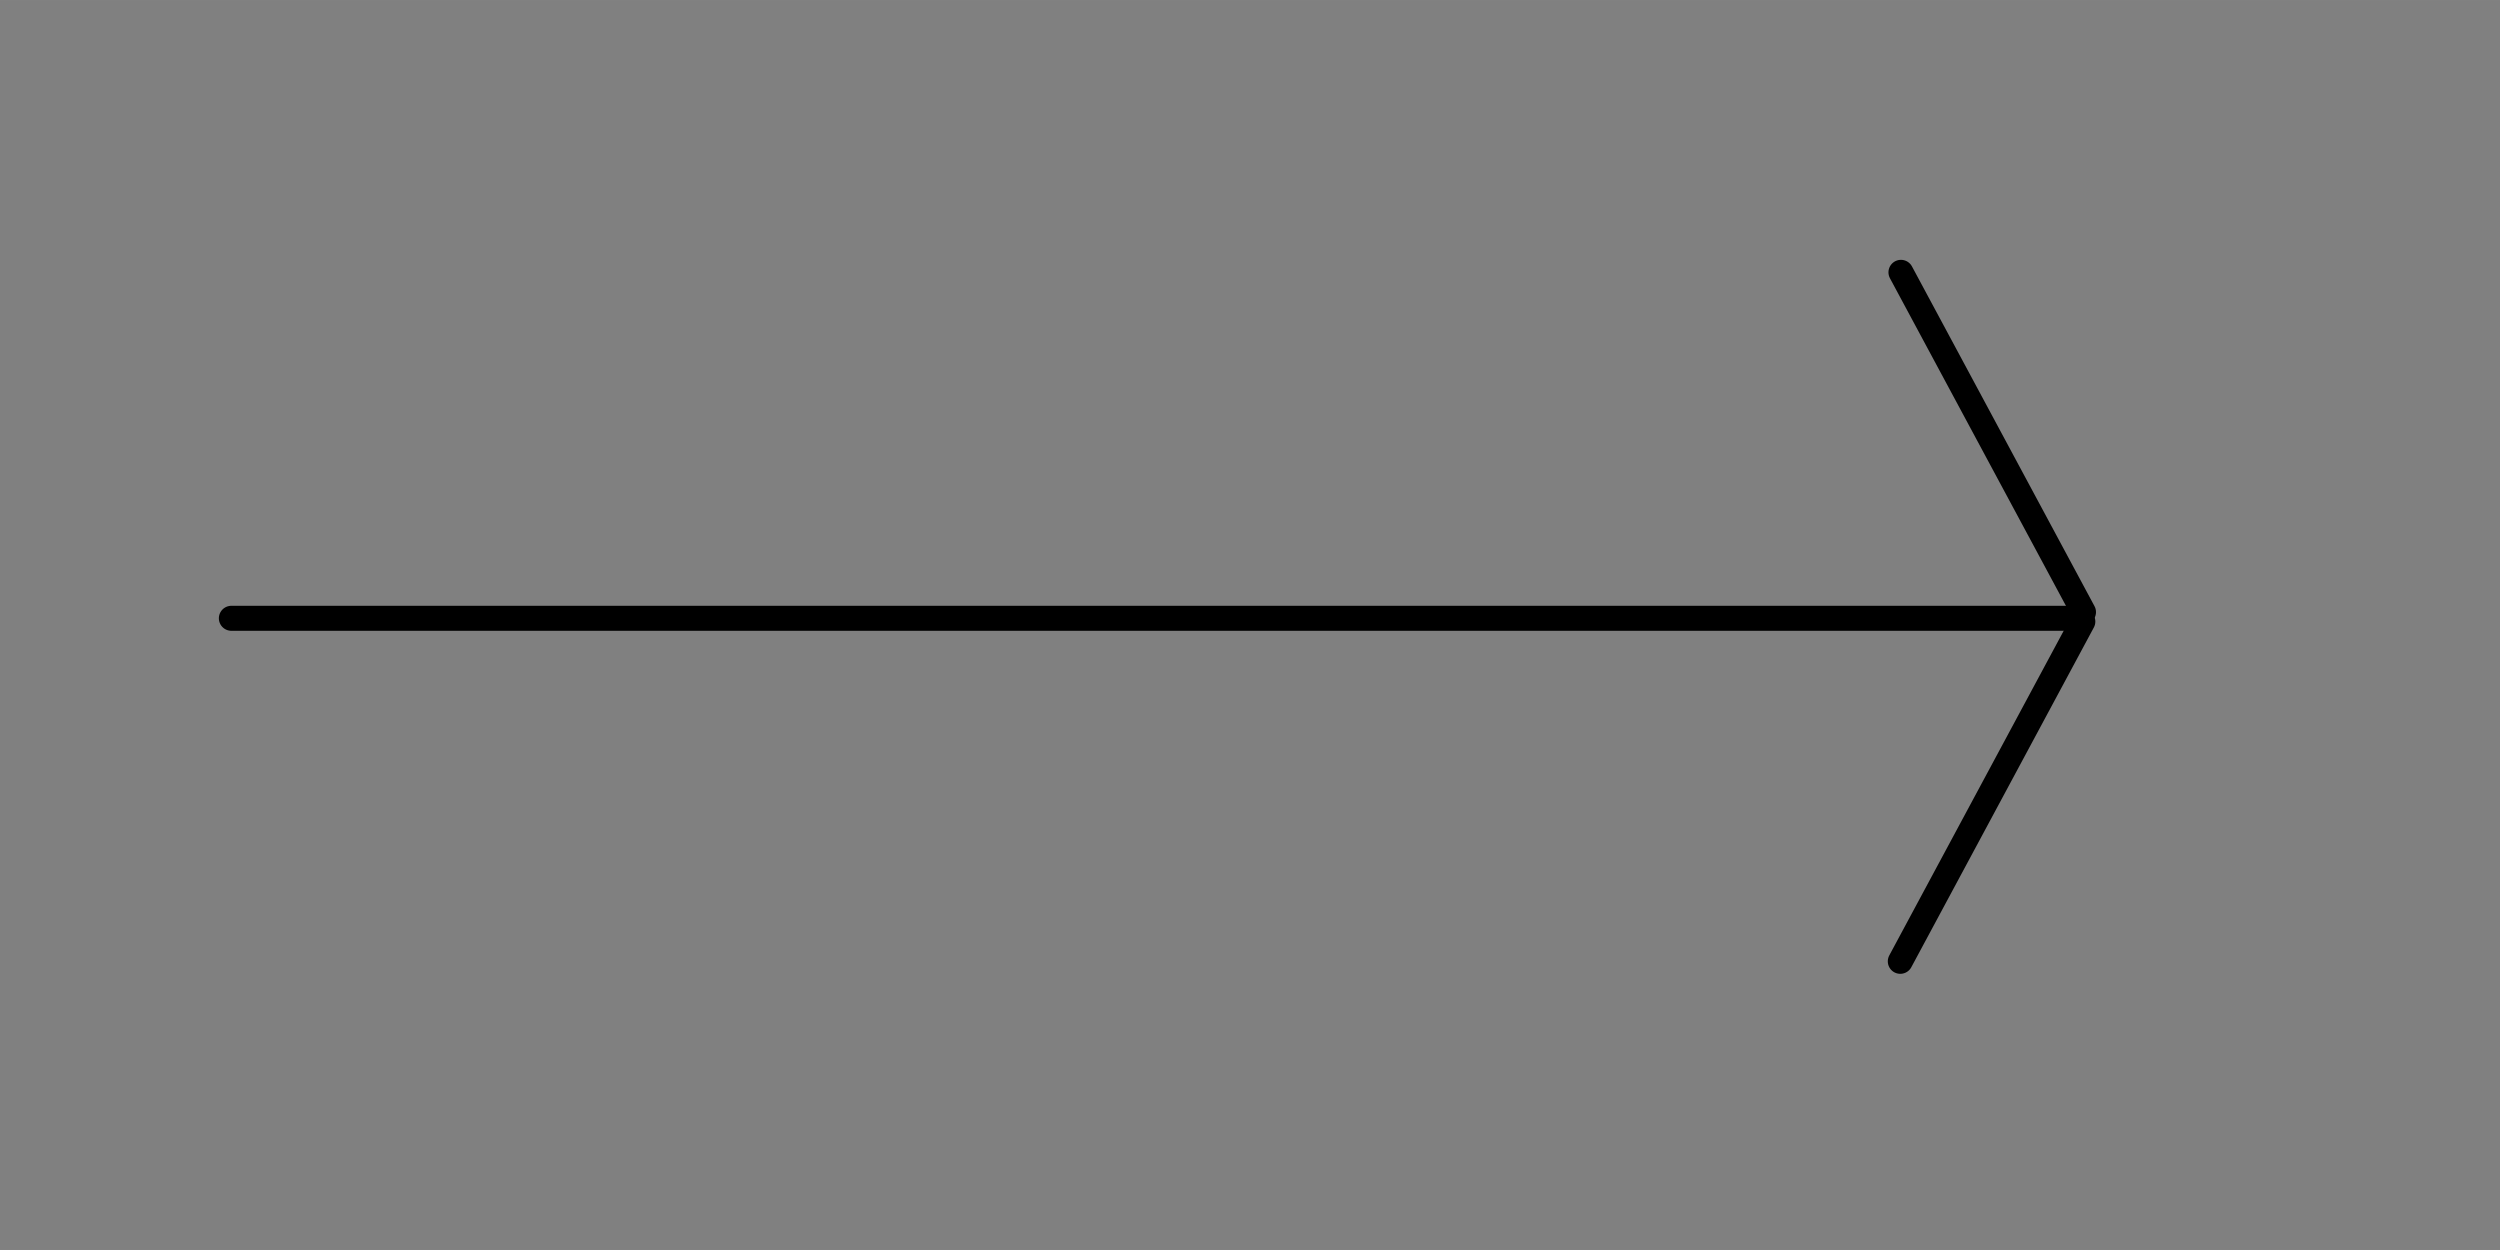 <svg xmlns:inkscape="http://www.inkscape.org/namespaces/inkscape" xmlns:sodipodi="http://sodipodi.sourceforge.net/DTD/sodipodi-0.dtd" xmlns="http://www.w3.org/2000/svg" xmlns:svg="http://www.w3.org/2000/svg" width="200" height="100" viewBox="0 0 52.917 26.458" id="svg1"><rect x="0" y="0" width="52.917" height="26.458" fill="#808080" stroke="none"/><defs id="defs1"></defs><g id="layer1"><path style="fill:#faf5e5;stroke-width:0.849;stroke-linecap:round;stroke-linejoin:round;stroke-dashoffset:39.817" d="M 5.094,13.087 H 45.288" id="path1"></path><path style="fill:#faf5e5;stroke:#000000;stroke-width:0.529;stroke-linecap:round;stroke-linejoin:round;stroke-dasharray:none;stroke-dashoffset:39.817;stroke-opacity:1" d="M 4.897,13.087 H 43.924" id="path2"></path><path style="fill:#faf5e5;stroke:#000000;stroke-width:0.529;stroke-linecap:round;stroke-linejoin:round;stroke-dasharray:none;stroke-dashoffset:39.817;stroke-opacity:1" d="m 40.237,5.764 3.864,7.192" id="path3"></path><path style="fill:#faf5e5;stroke:#000000;stroke-width:0.529;stroke-linecap:round;stroke-linejoin:round;stroke-dasharray:none;stroke-dashoffset:39.817;stroke-opacity:1" d="m 40.223,20.348 3.864,-7.192" id="path3-5"></path></g></svg>
